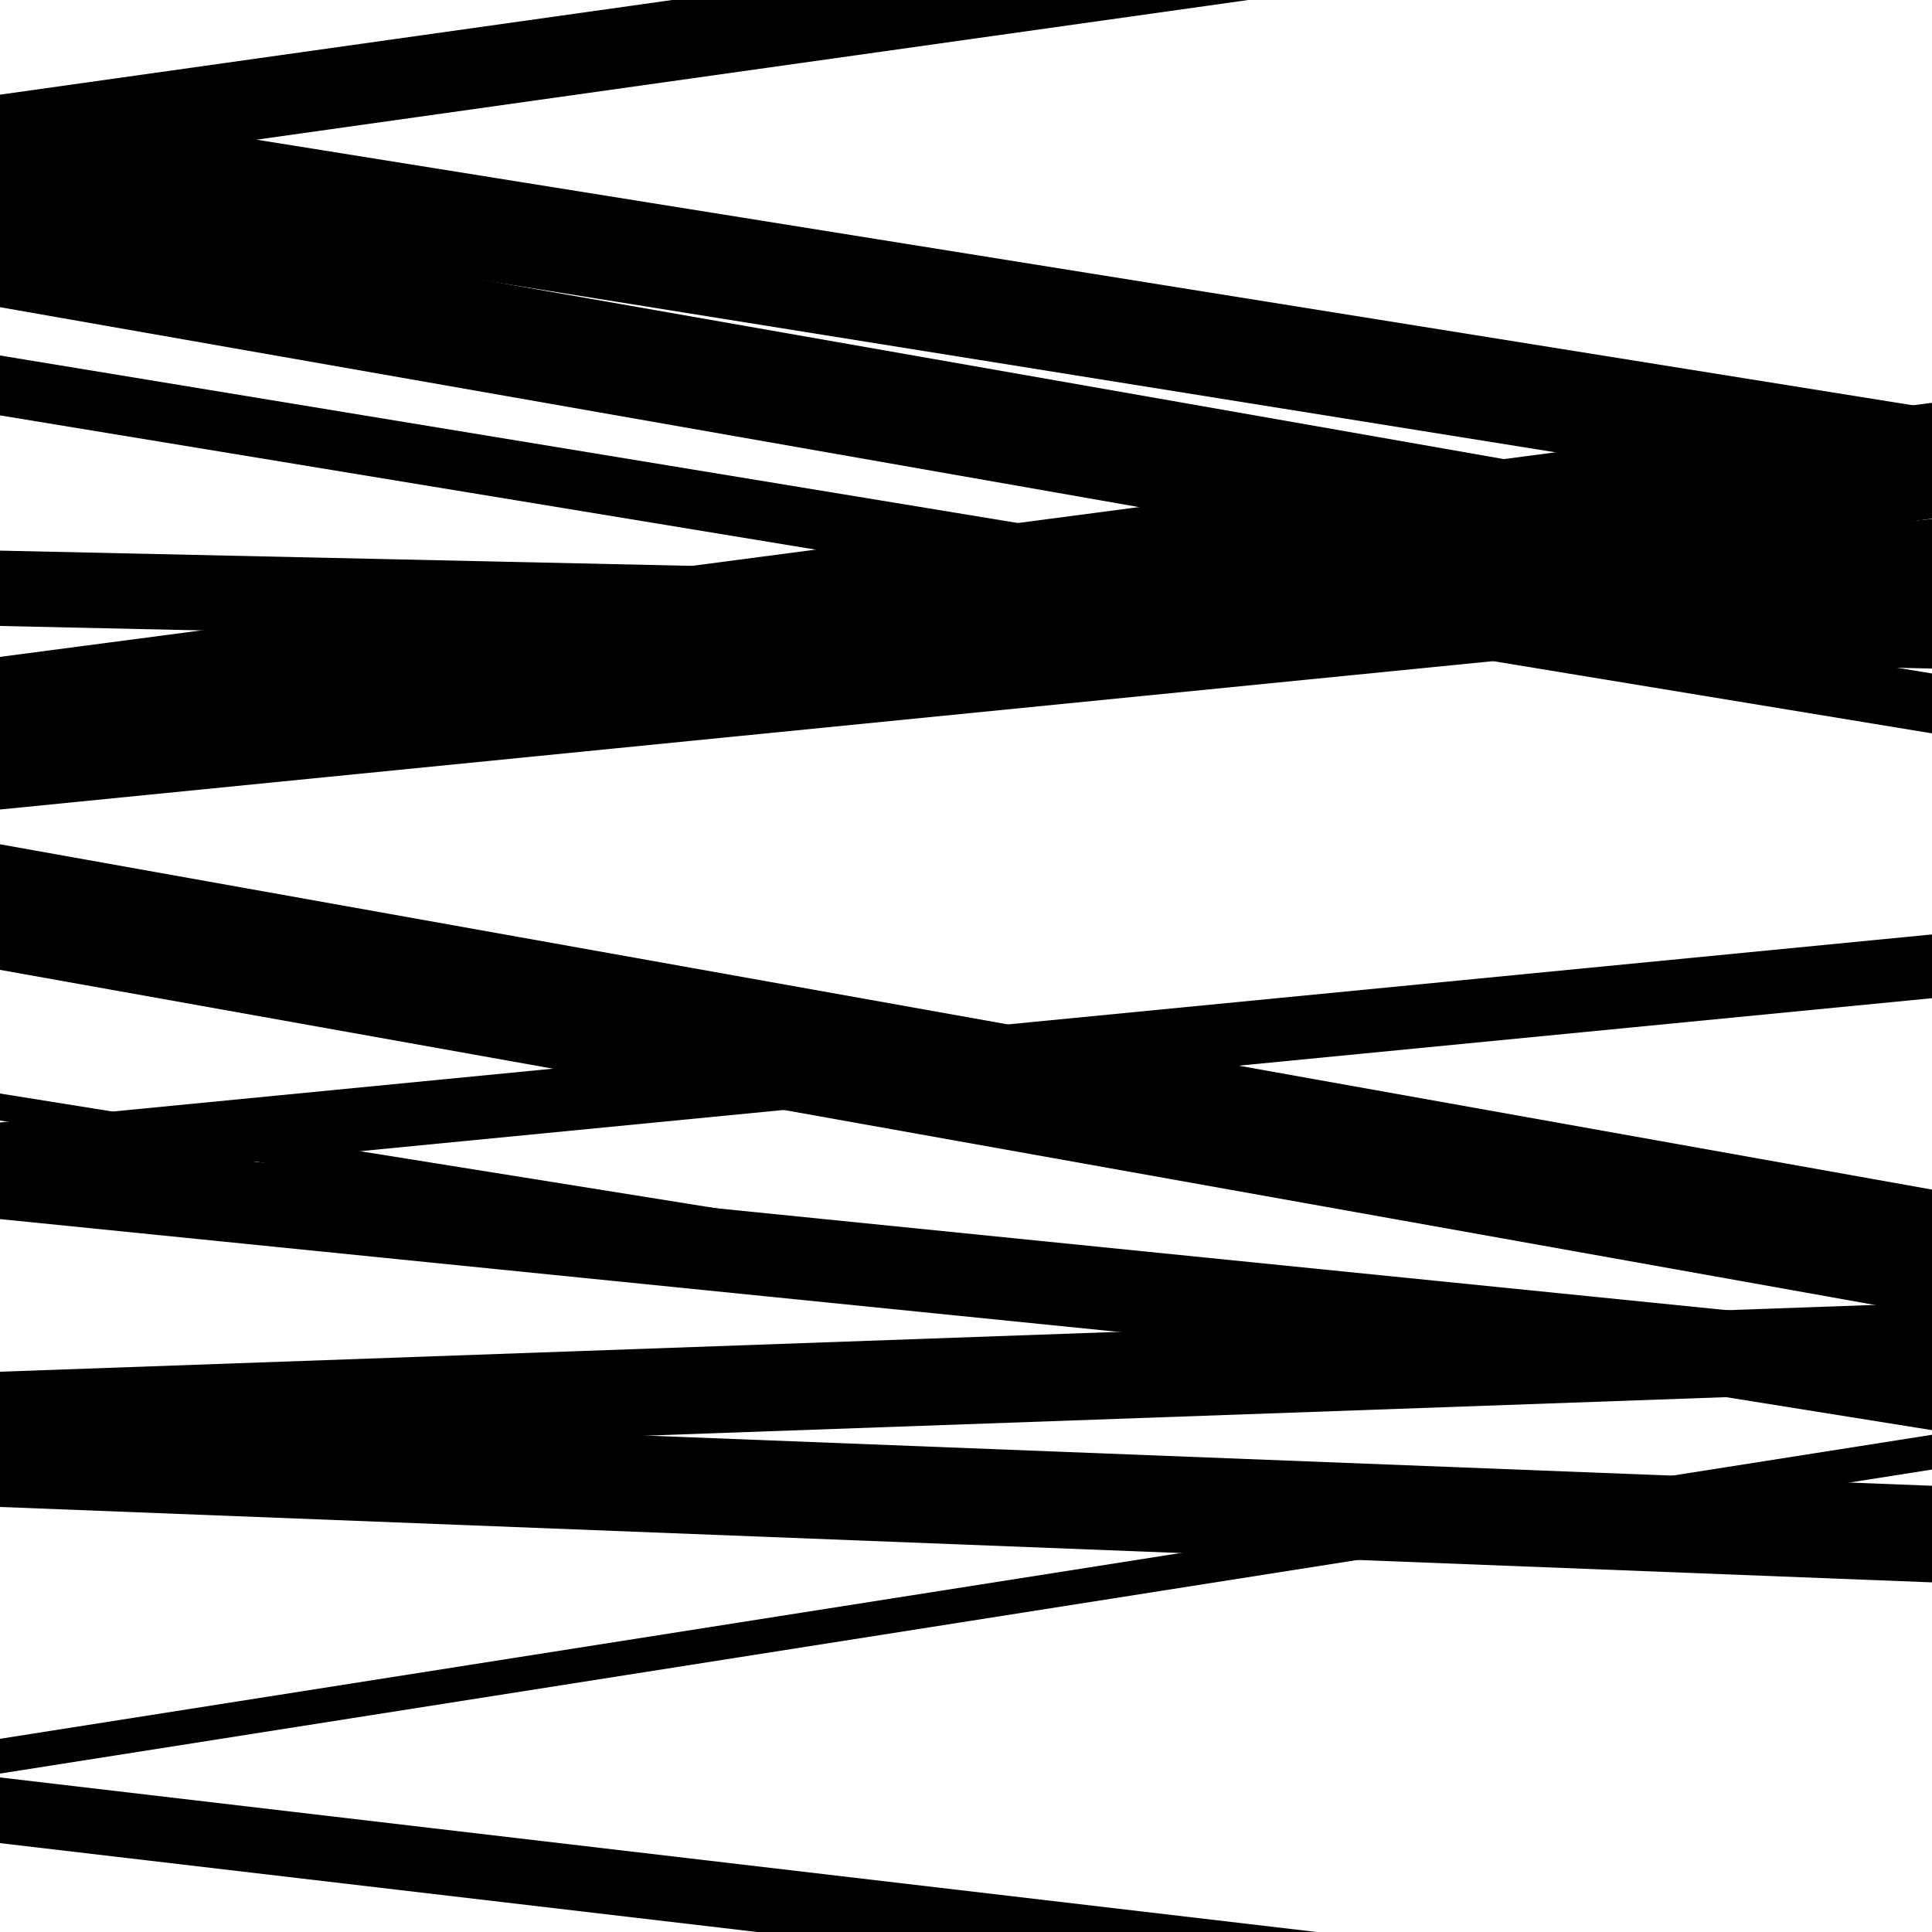 <svg viewBox="0 0 1000 1000" height="1000" width="1000" xmlns="http://www.w3.org/2000/svg">
<rect x="0" y="0" width="1000" height="1000" fill="#ffffff"></rect>
<path opacity="0.8" d="M 0 159 L 1000 334.531 L 1000 276.531 L 0 101 Z" fill="hsl(249, 15%, 50%)"></path>
<path opacity="0.8" d="M 0 400 L 1000 268.48 L 1000 208.48 L 0 340 Z" fill="hsl(254, 25%, 70%)"></path>
<path opacity="0.8" d="M 0 631 L 1000 731.845 L 1000 688.845 L 0 588 Z" fill="hsl(259, 30%, 90%)"></path>
<path opacity="0.8" d="M 0 780 L 1000 819.035 L 1000 769.035 L 0 730 Z" fill="hsl(244, 10%, 30%)"></path>
<path opacity="0.8" d="M 0 91 L 1000 -49.845 L 1000 -91.845 L 0 49 Z" fill="hsl(249, 15%, 50%)"></path>
<path opacity="0.8" d="M 0 419 L 1000 319.625 L 1000 268.625 L 0 368 Z" fill="hsl(254, 25%, 70%)"></path>
<path opacity="0.8" d="M 0 614 L 1000 516.664 L 1000 483.664 L 0 581 Z" fill="hsl(259, 30%, 90%)"></path>
<path opacity="0.8" d="M 0 918 L 1000 760.633 L 1000 742.633 L 0 900 Z" fill="hsl(244, 10%, 30%)"></path>
<path opacity="0.8" d="M 0 215 L 1000 379.594 L 1000 348.594 L 0 184 Z" fill="hsl(249, 15%, 50%)"></path>
<path opacity="0.8" d="M 0 502 L 1000 680.729 L 1000 615.729 L 0 437 Z" fill="hsl(254, 25%, 70%)"></path>
<path opacity="0.8" d="M 0 755 L 1000 719.366 L 1000 674.366 L 0 710 Z" fill="hsl(259, 30%, 90%)"></path>
<path opacity="0.8" d="M 0 954 L 1000 1071.385 L 1000 1037.385 L 0 920 Z" fill="hsl(244, 10%, 30%)"></path>
<path opacity="0.8" d="M 0 105 L 1000 265.37 L 1000 211.37 L 0 51 Z" fill="hsl(249, 15%, 50%)"></path>
<path opacity="0.8" d="M 0 324 L 1000 346.043 L 1000 307.043 L 0 285 Z" fill="hsl(254, 25%, 70%)"></path>
<path opacity="0.8" d="M 0 580 L 1000 740.242 L 1000 726.242 L 0 566 Z" fill="hsl(259, 30%, 90%)"></path>
</svg>